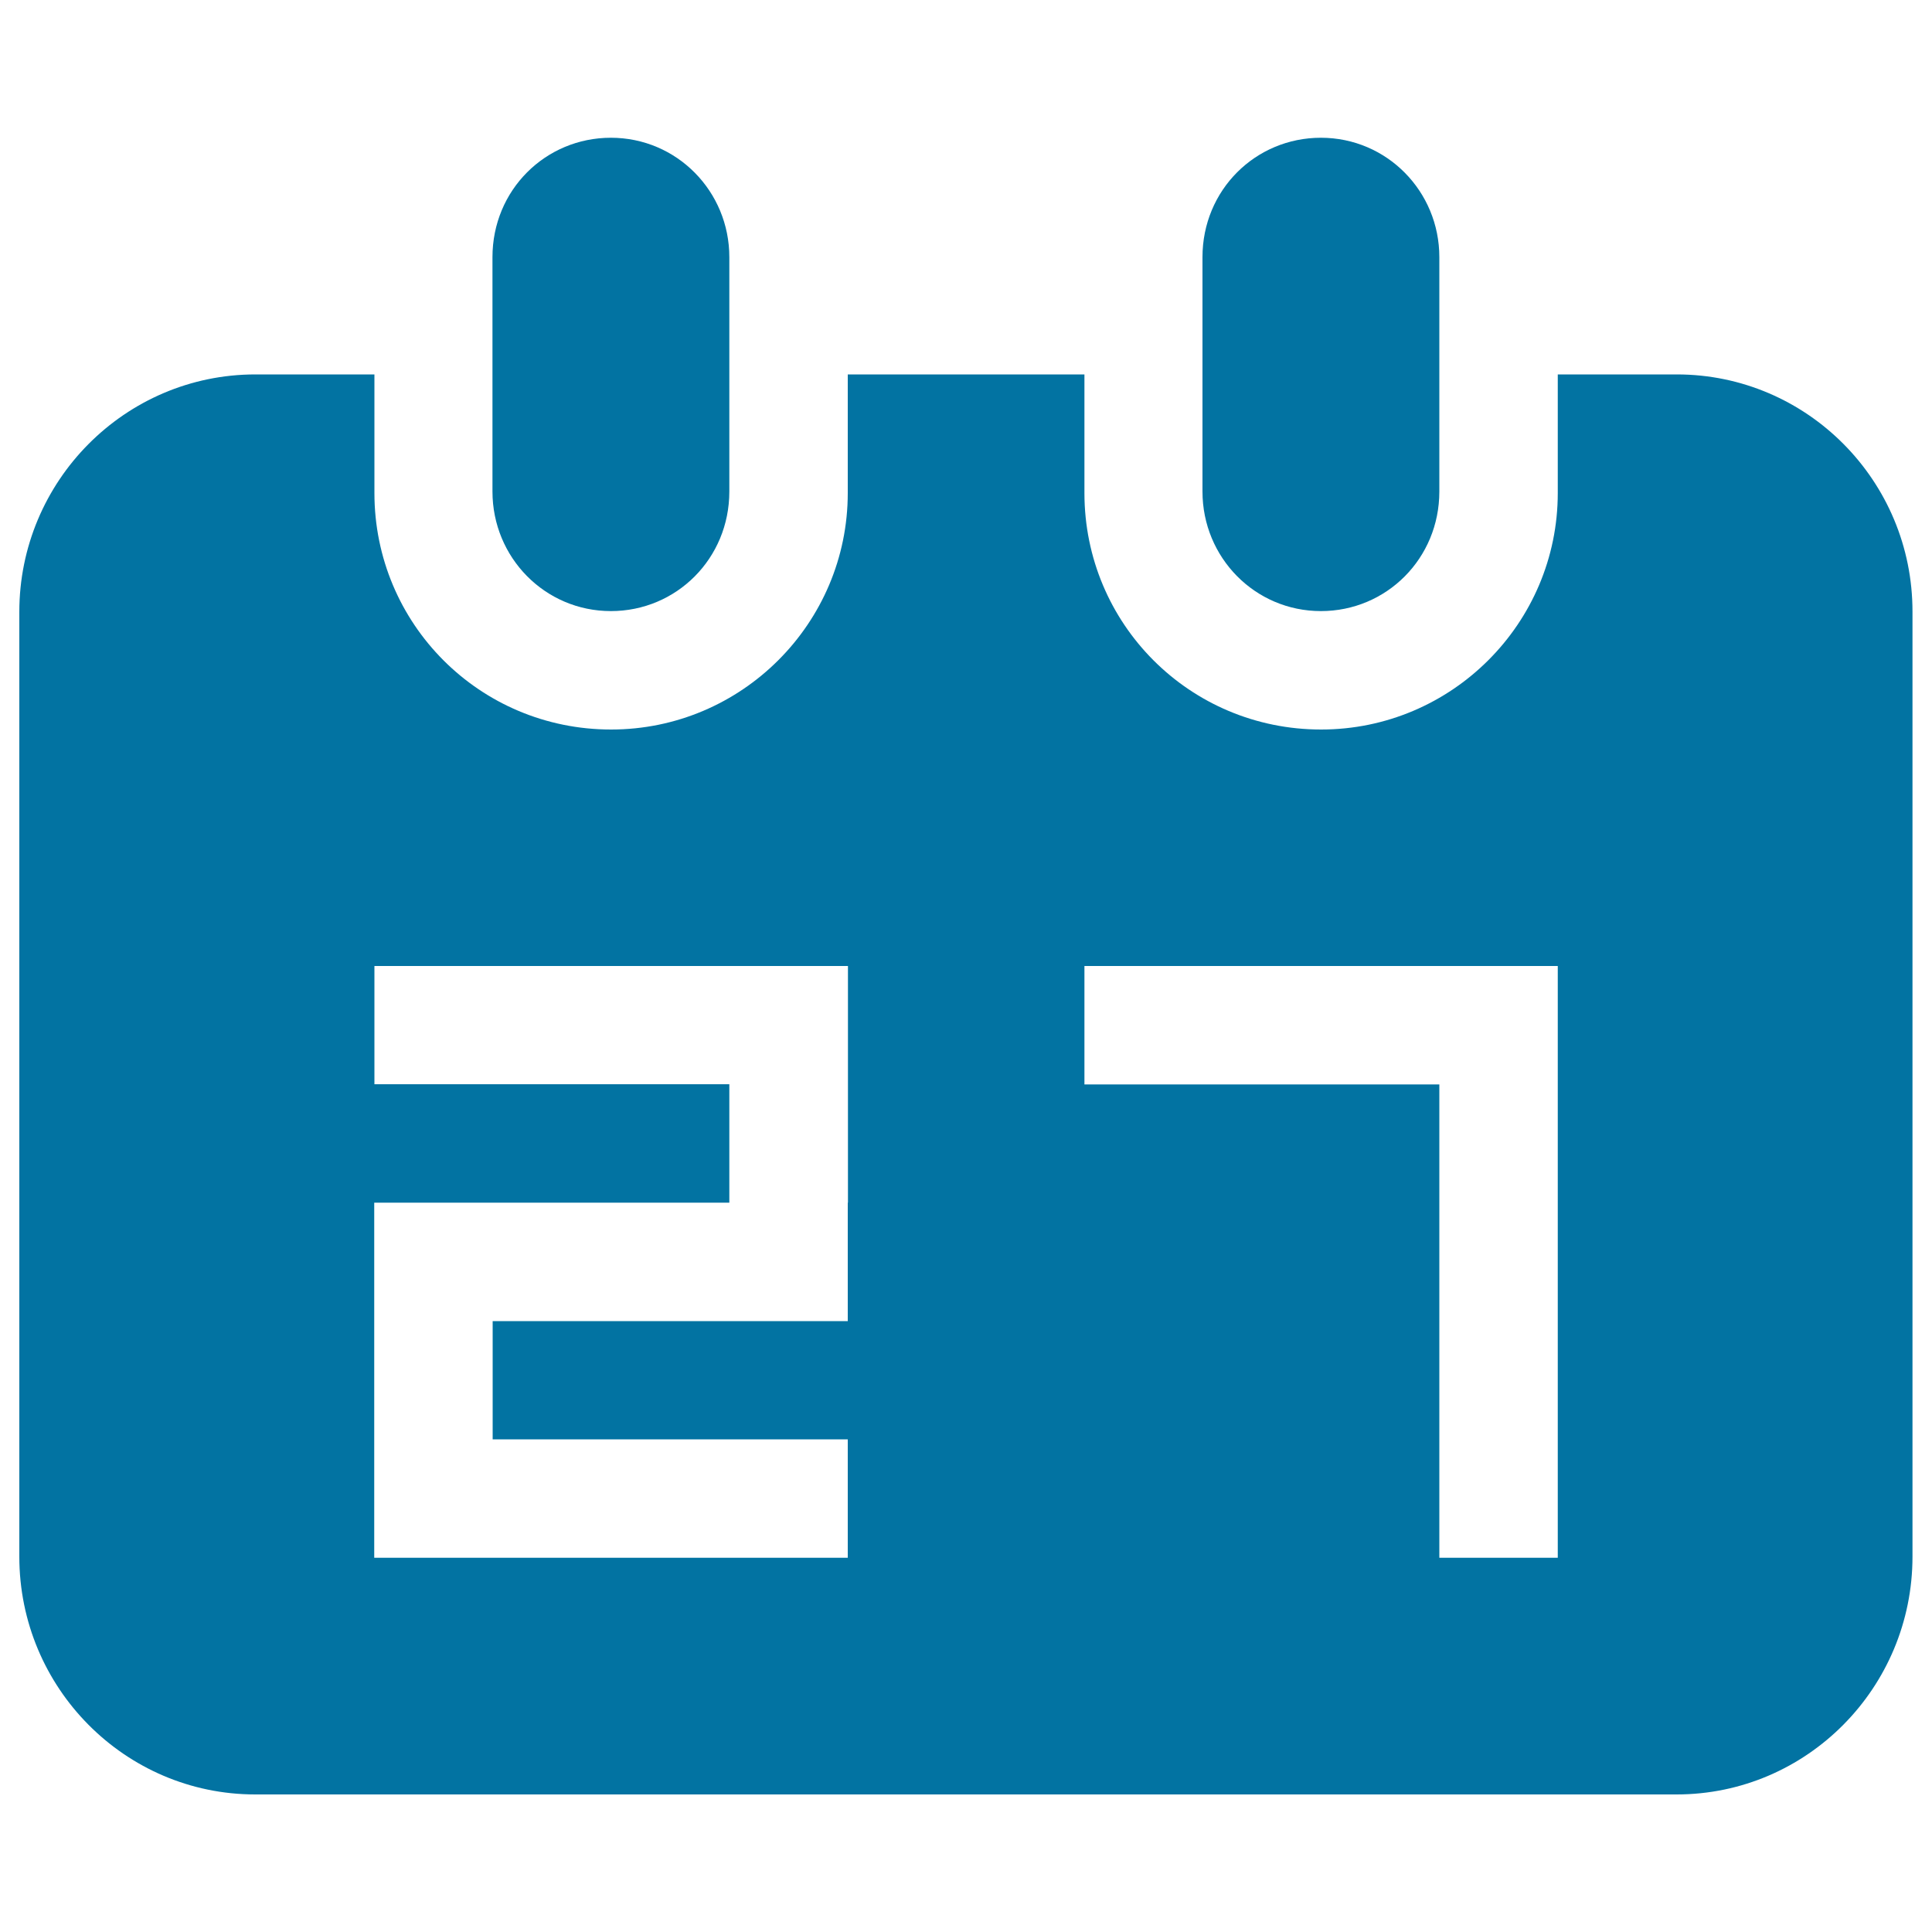 <svg xmlns="http://www.w3.org/2000/svg" viewBox="0 0 1000 1000" style="fill:#0273a2">
<title>Day 27 Calendar SVG icon</title>
<g><path d="M745,254.4V133.1c0-34.1-27.2-61.8-61.3-61.8c-33.9,0-61.3,27.1-61.3,61.8v121.3c0,34.2,27.2,61.9,61.3,61.9C717.6,316.3,745,289.1,745,254.4z M867.9,193.8h-61.6v61.4c0,67.4-54.9,122.4-122.5,122.4c-68.1,0-122.5-54.8-122.5-122.4v-61.4H438.8v61.4c0,67.4-54.9,122.4-122.5,122.4c-68.1,0-122.5-54.8-122.5-122.4v-61.4h-61.6C64.7,193.8,10,249,10,316.7v489c0,68,54.8,123.1,122.1,123.1h735.7c67.4,0,122.1-55.2,122.1-123.1v-489C990,248.8,935.2,193.8,867.9,193.8z M438.8,622.5v61.3h-61.3H255V745h183.8v61.3H255h-61.3V622.5H255h122.5v-61.3H193.8V500h183.8h61.3V622.5z M806.3,806.3H745v-245H561.3V500H745h61.3V806.3z M377.5,254.4V133.1c0-34.1-27.2-61.8-61.3-61.8c-33.9,0-61.3,27.1-61.3,61.8v121.3c0,34.2,27.2,61.9,61.3,61.9C350.1,316.3,377.5,289.1,377.5,254.4z"/></g>
</svg>